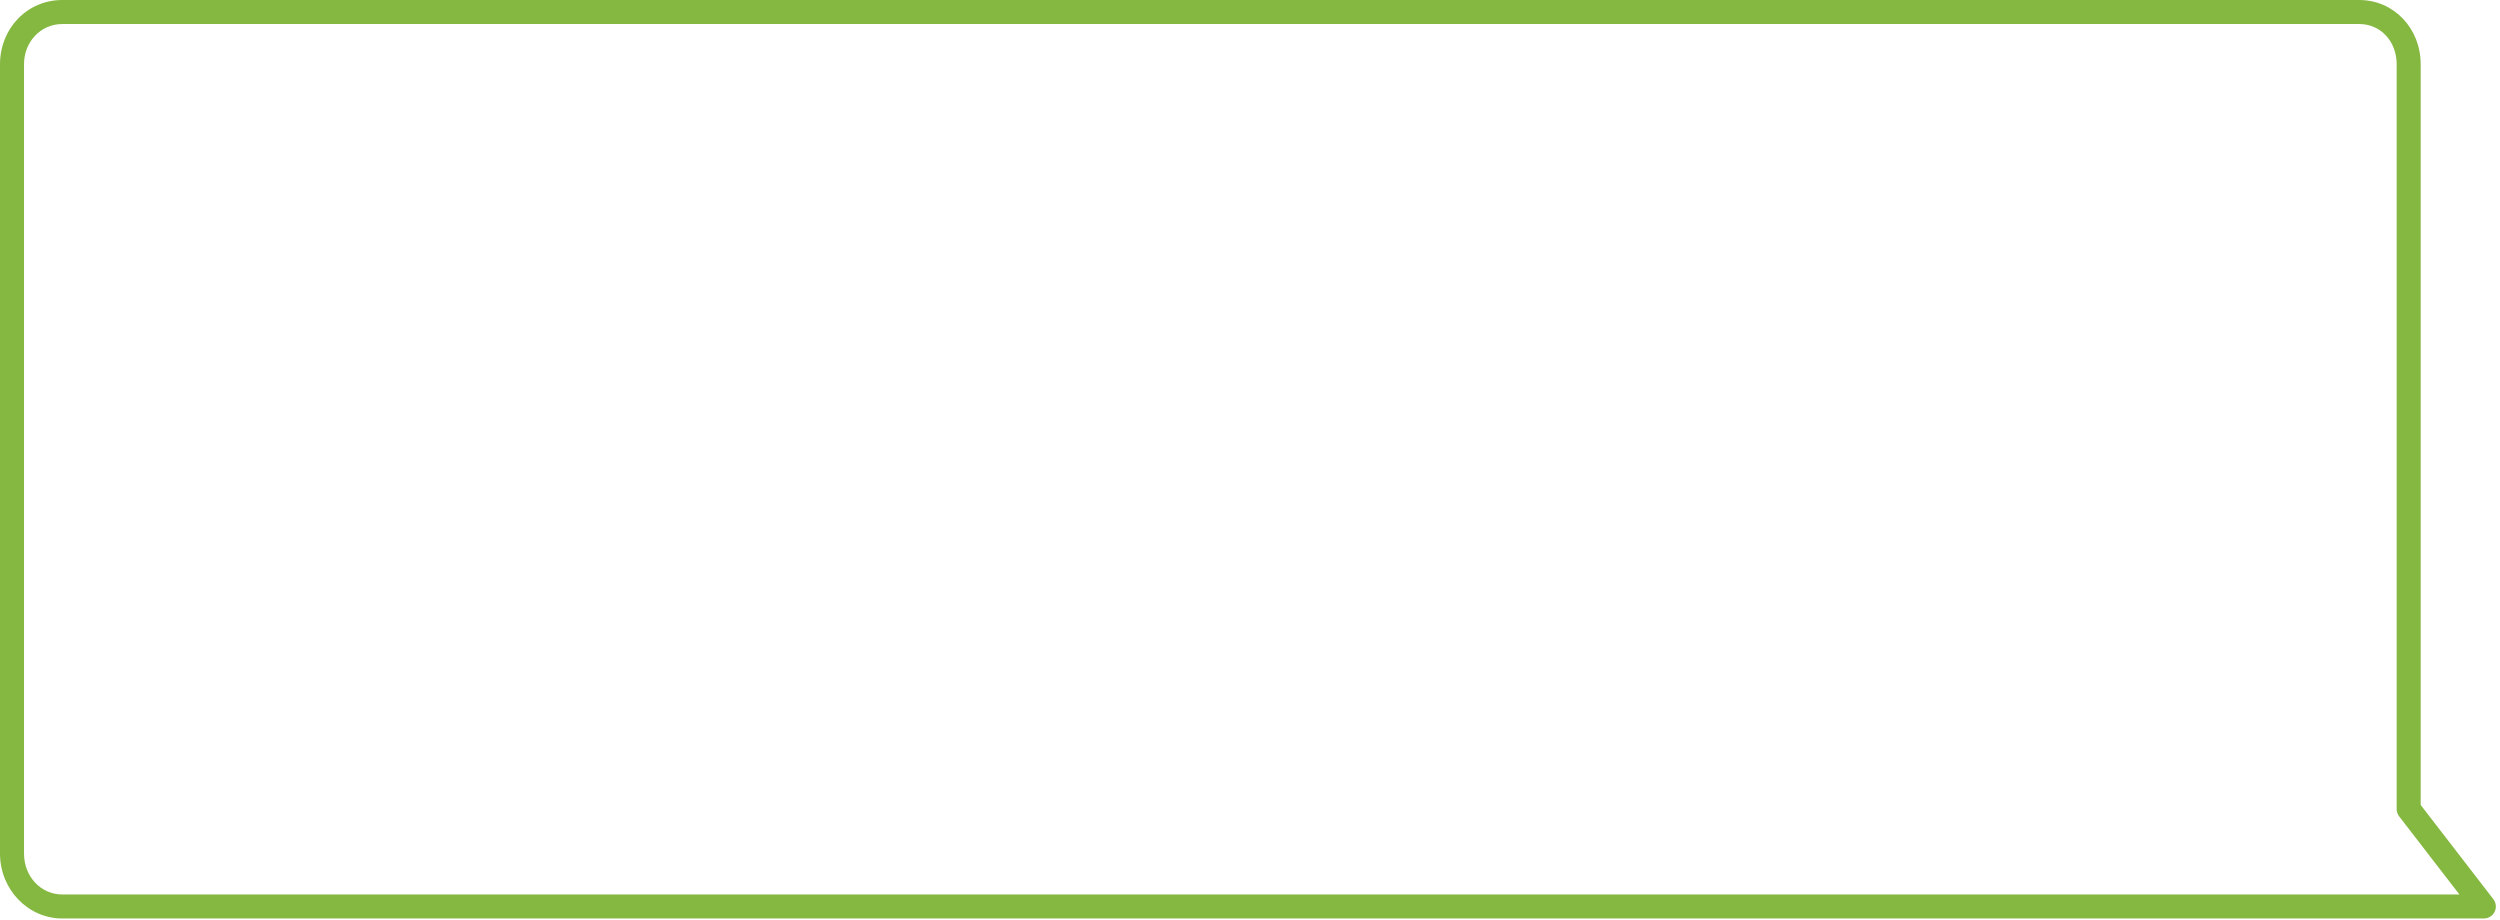 <?xml version="1.0" encoding="UTF-8"?> <svg xmlns="http://www.w3.org/2000/svg" width="546" height="201" viewBox="0 0 546 201" fill="none"> <path d="M5.245 186.425C5.245 191.432 8.916 195.353 13.601 195.353L537.135 195.353L523.979 178.303C523.625 177.844 523.433 177.28 523.433 176.7L523.433 14.043C523.433 9.029 519.921 5.247 515.264 5.247L13.601 5.247C8.916 5.247 5.245 9.111 5.245 14.043L5.245 186.425ZM545.095 197.976C545.095 198.371 545.005 198.767 544.825 199.135C544.384 200.032 543.472 200.599 542.472 200.599L13.601 200.599C6.101 200.599 6.47643e-05 194.24 6.44227e-05 186.425L5.68876e-05 14.043C5.65434e-05 6.168 5.975 3.55223e-05 13.601 3.51889e-05L515.264 1.32605e-05C522.787 1.29317e-05 528.679 6.168 528.679 14.043L528.679 175.807L544.548 196.375C544.909 196.841 545.095 197.407 545.095 197.976Z" fill="#85B841"></path> </svg> 